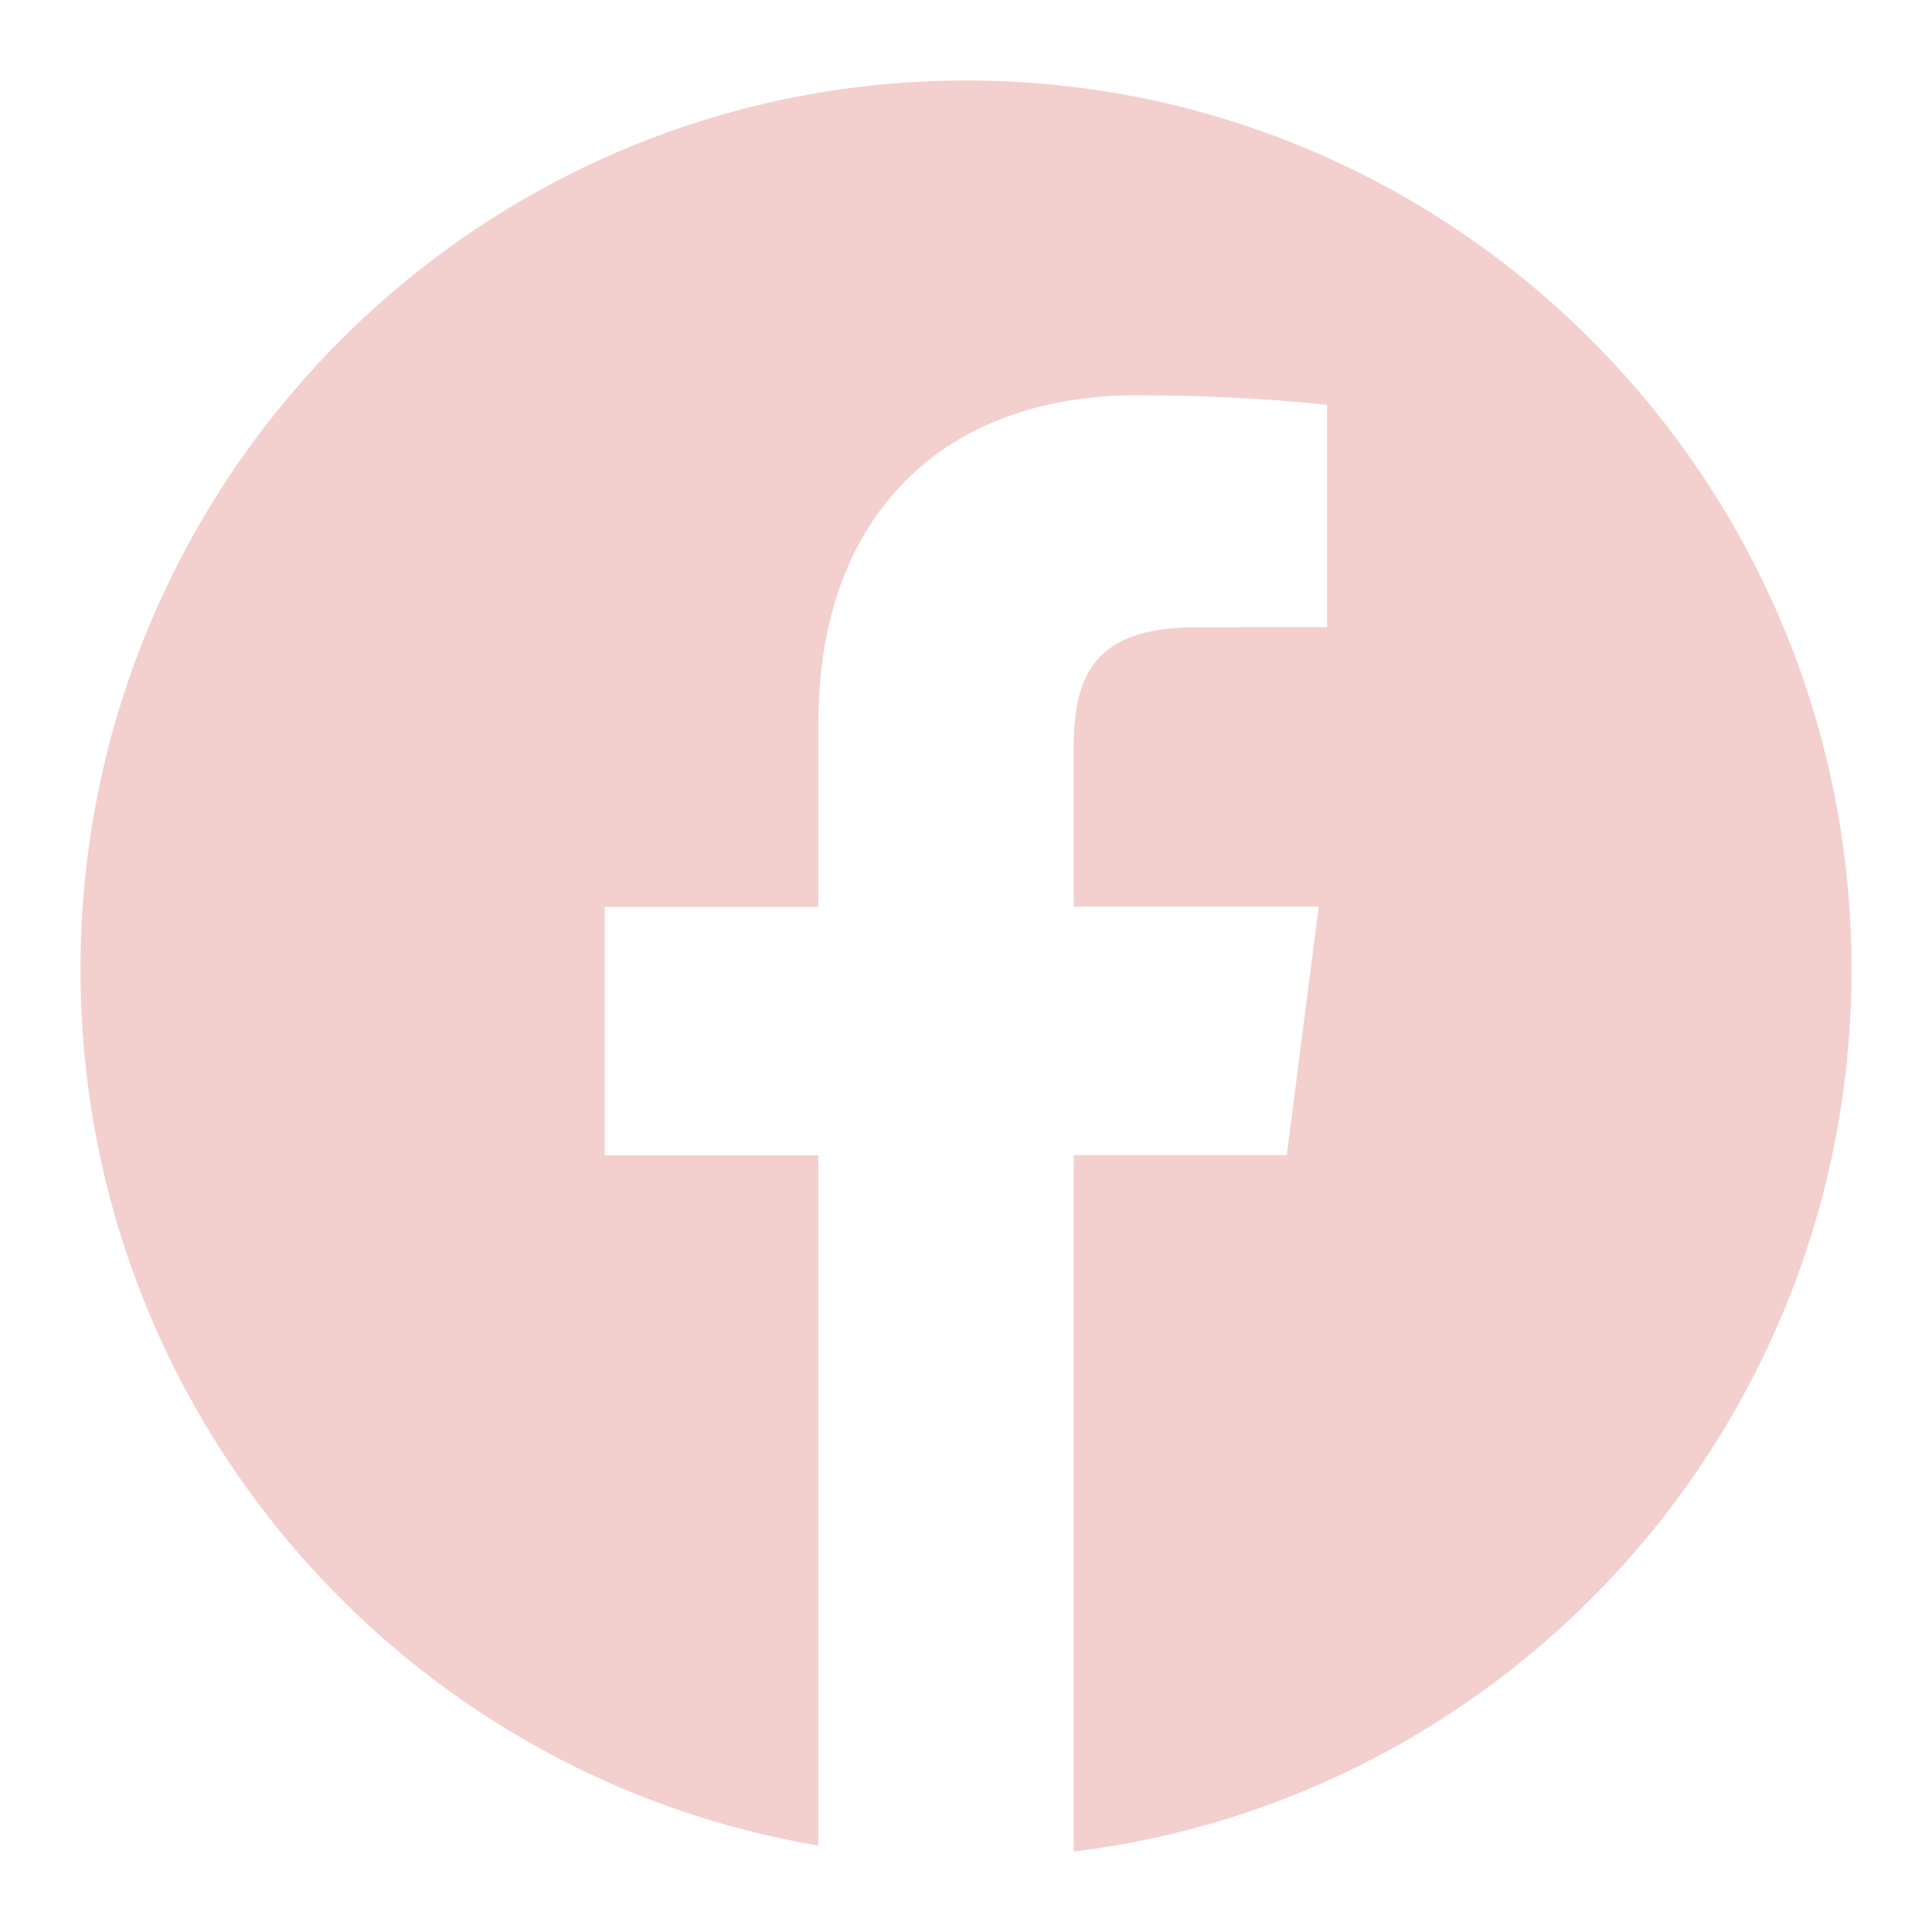 <?xml version="1.0" encoding="UTF-8"?>
<svg width="24px" height="24px" viewBox="0 0 24 24" version="1.1" xmlns="http://www.w3.org/2000/svg" xmlns:xlink="http://www.w3.org/1999/xlink">
    <title>Assets/Icon/Facebook_P</title>
    <g id="Assets/Icon/Facebook_P" stroke="none" stroke-width="1" fill="none" fill-rule="evenodd">
        <g id="facebook" transform="translate(1, 1)" fill="#F3CFCE" fill-rule="nonzero">
            <path d="M11,0 C4.925,0 0,4.946 0,11.046 C0,16.517 3.966,21.049 9.165,21.926 L9.165,13.351 L6.512,13.351 L6.512,10.265 L9.165,10.265 L9.165,7.989 C9.165,5.349 10.771,3.91 13.117,3.91 C14.241,3.91 15.206,3.994 15.486,4.031 L15.486,6.791 L13.859,6.792 C12.584,6.792 12.338,7.4 12.338,8.293 L12.338,10.263 L15.382,10.263 L14.985,13.349 L12.338,13.349 L12.338,22 C17.781,21.335 22,16.688 22,11.043 C22,4.946 17.075,0 11,0 Z" id="Path"></path>
        </g>
    </g>
</svg>
